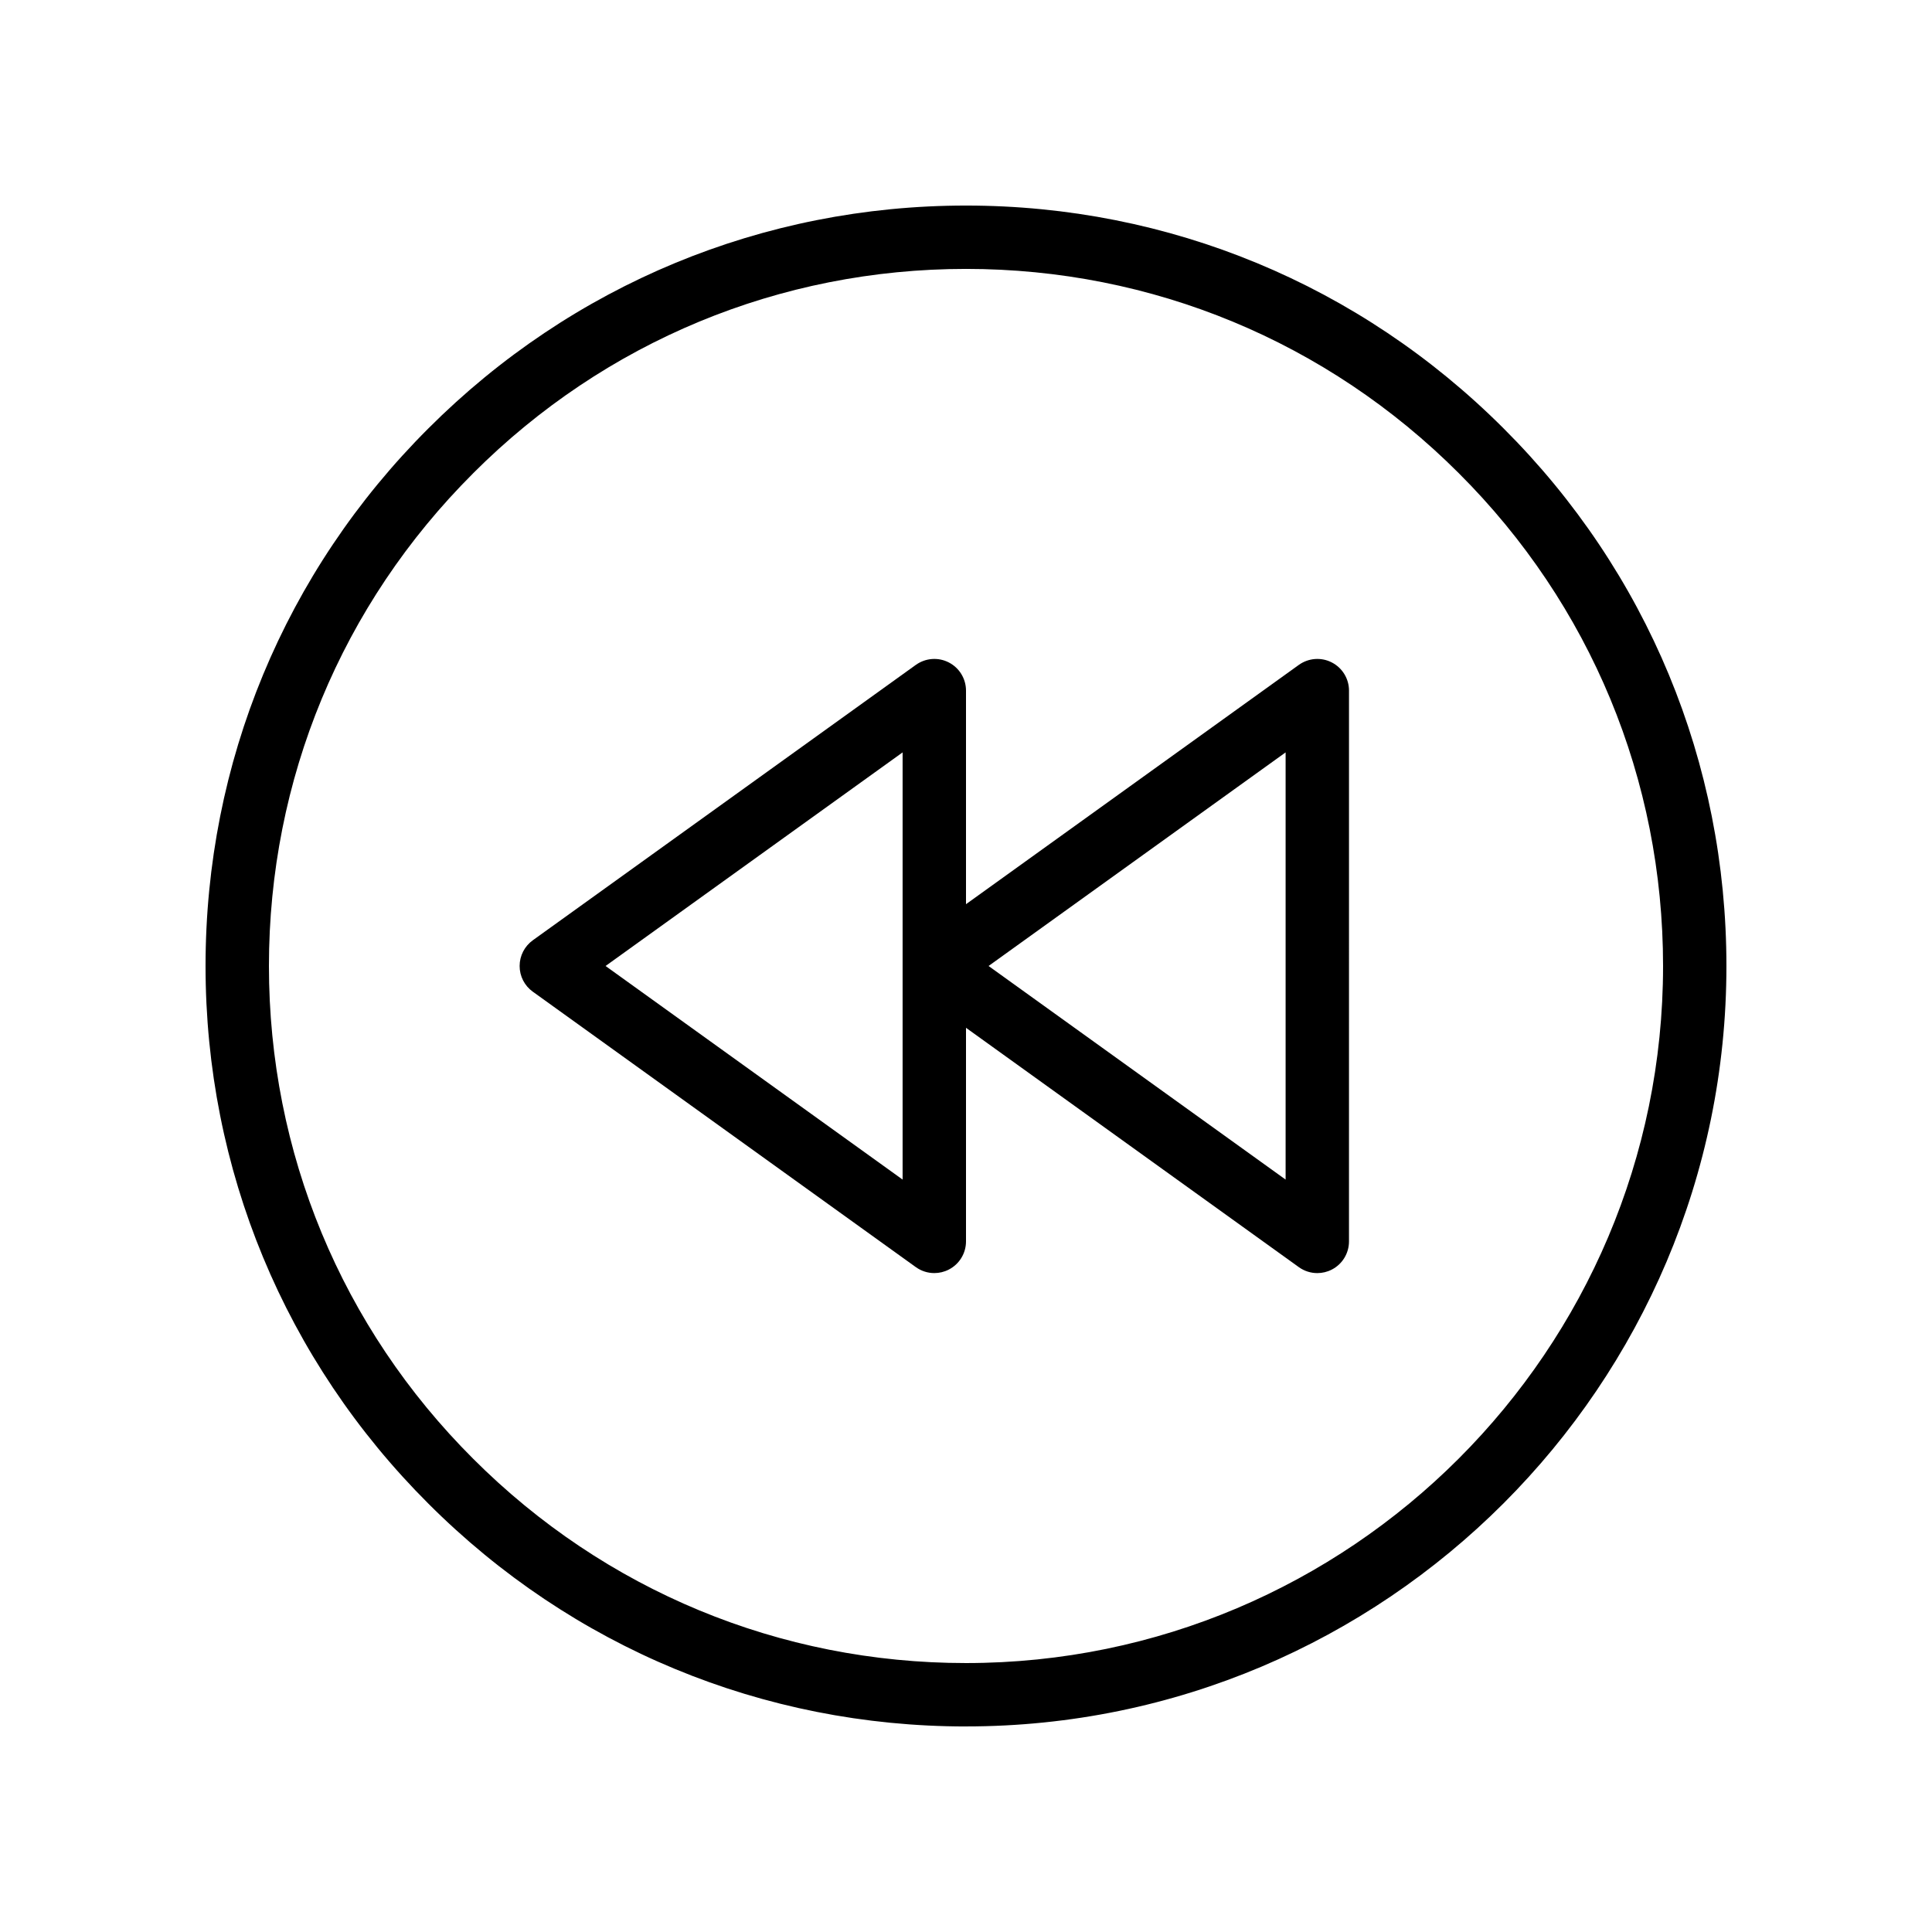 <?xml version="1.0" encoding="UTF-8"?>
<!-- Uploaded to: ICON Repo, www.svgrepo.com, Generator: ICON Repo Mixer Tools -->
<svg fill="#000000" width="800px" height="800px" version="1.1" viewBox="144 144 512 512" xmlns="http://www.w3.org/2000/svg">
 <g>
  <path d="m285.2 406.81 101.5 72.988c1.461 1.051 3.172 1.582 4.902 1.582 1.312 0 2.625-0.305 3.828-0.926 2.805-1.434 4.57-4.32 4.57-7.469v-56.609l88.199 63.426c1.461 1.051 3.172 1.582 4.902 1.582 1.312 0 2.625-0.305 3.828-0.926 2.805-1.434 4.566-4.32 4.566-7.469l0.004-145.97c0-3.148-1.762-6.035-4.566-7.469-2.797-1.441-6.168-1.18-8.734 0.656l-88.199 63.414v-56.602c0-3.148-1.762-6.035-4.566-7.469-2.797-1.441-6.168-1.18-8.734 0.656l-101.5 72.977c-2.188 1.574-3.492 4.109-3.492 6.812-0.004 2.707 1.301 5.242 3.492 6.816zm199.5-63.418v113.21l-78.719-56.605zm-101.5 0v113.21l-78.719-56.605z"/>
  <path d="m400 601.52c111.12 0 201.52-90.406 201.52-201.52 0-53.875-20.977-104.48-59.055-142.47-38.082-38.082-88.68-59.055-142.47-59.055-53.801 0-104.39 20.977-142.46 59.047-38.09 38-59.062 88.602-59.062 142.48 0 53.883 20.977 104.48 59.055 142.48 38.066 38.078 88.668 59.047 142.47 59.047zm-130.59-332.12c34.906-34.91 81.277-54.137 130.59-54.137 49.309 0 95.688 19.23 130.6 54.145 34.906 34.824 54.129 81.195 54.129 130.59 0 101.86-82.871 184.73-184.73 184.73-49.316 0-95.695-19.223-130.6-54.137-34.91-34.828-54.129-81.207-54.129-130.59 0-49.391 19.219-95.762 54.137-130.59z"/>
 </g>
</svg>